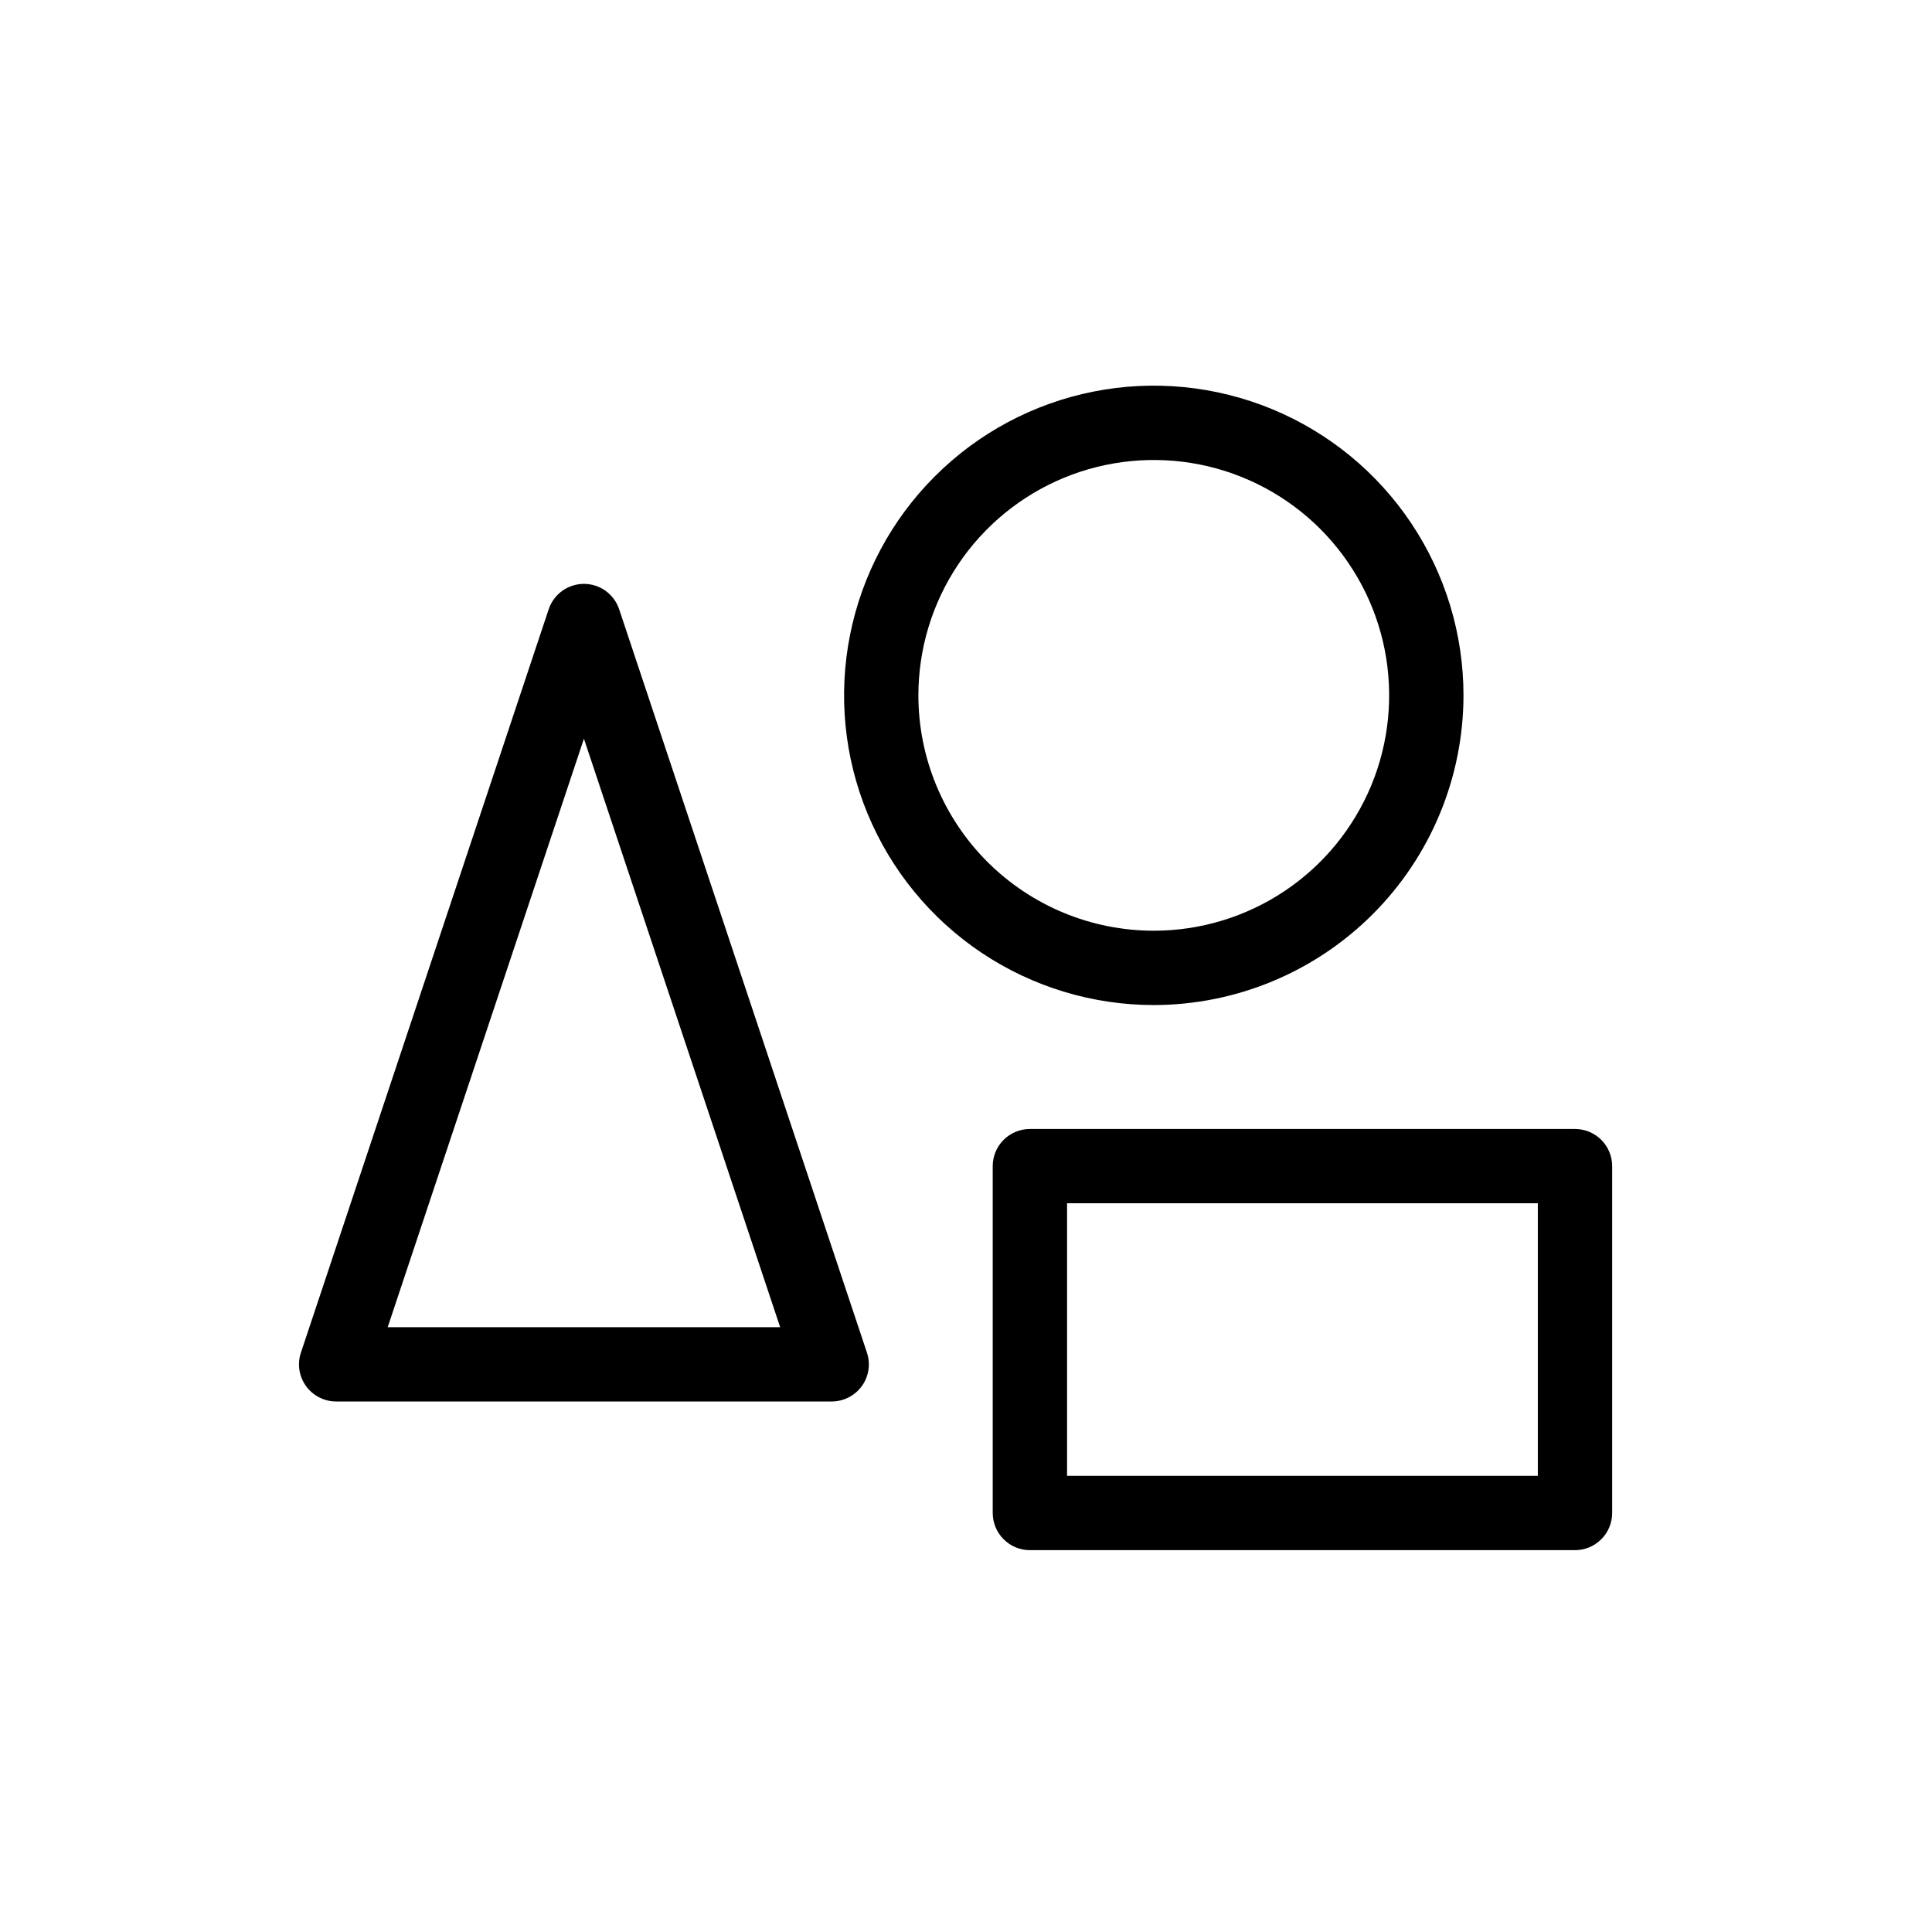 <svg width="42" height="42" viewBox="0 0 42 42" fill="none" xmlns="http://www.w3.org/2000/svg">
<path d="M13.46 13.245C13.406 13.084 13.303 12.944 13.166 12.845C13.029 12.746 12.863 12.693 12.694 12.693C12.525 12.693 12.36 12.746 12.222 12.845C12.085 12.944 11.982 13.084 11.928 13.245L6.542 29.404C6.501 29.525 6.49 29.654 6.509 29.781C6.528 29.907 6.578 30.028 6.652 30.132C6.727 30.235 6.826 30.32 6.94 30.378C7.054 30.437 7.18 30.467 7.308 30.467H18.08C18.208 30.467 18.334 30.437 18.448 30.378C18.562 30.32 18.661 30.235 18.736 30.132C18.811 30.028 18.86 29.907 18.879 29.781C18.898 29.654 18.887 29.525 18.846 29.404L13.46 13.245ZM8.428 28.852L12.694 16.059L16.96 28.852H8.428ZM31.815 15.117C31.815 13.785 31.42 12.483 30.68 11.376C29.941 10.269 28.889 9.406 27.659 8.896C26.429 8.387 25.075 8.253 23.769 8.513C22.463 8.773 21.263 9.414 20.322 10.356C19.38 11.297 18.739 12.497 18.479 13.803C18.219 15.109 18.352 16.463 18.862 17.693C19.372 18.923 20.235 19.975 21.342 20.715C22.449 21.454 23.751 21.849 25.082 21.849C26.867 21.847 28.579 21.137 29.841 19.875C31.103 18.613 31.813 16.902 31.815 15.117ZM19.965 15.117C19.965 14.105 20.265 13.115 20.828 12.274C21.39 11.432 22.189 10.777 23.124 10.389C24.059 10.002 25.088 9.901 26.081 10.098C27.073 10.295 27.985 10.783 28.701 11.498C29.416 12.214 29.904 13.126 30.101 14.118C30.298 15.111 30.197 16.14 29.81 17.075C29.422 18.01 28.767 18.809 27.925 19.371C27.084 19.933 26.094 20.233 25.082 20.233C23.725 20.233 22.424 19.694 21.464 18.735C20.505 17.775 19.965 16.474 19.965 15.117ZM34.239 24.543H22.389C22.175 24.543 21.969 24.628 21.818 24.779C21.666 24.931 21.581 25.136 21.581 25.35V32.891C21.581 33.105 21.666 33.311 21.818 33.462C21.969 33.614 22.175 33.699 22.389 33.699H34.239C34.453 33.699 34.659 33.614 34.81 33.462C34.962 33.311 35.047 33.105 35.047 32.891V25.35C35.047 25.136 34.962 24.931 34.81 24.779C34.659 24.628 34.453 24.543 34.239 24.543ZM33.431 32.083H23.197V26.158H33.431V32.083Z" fill="black"/>
</svg>
